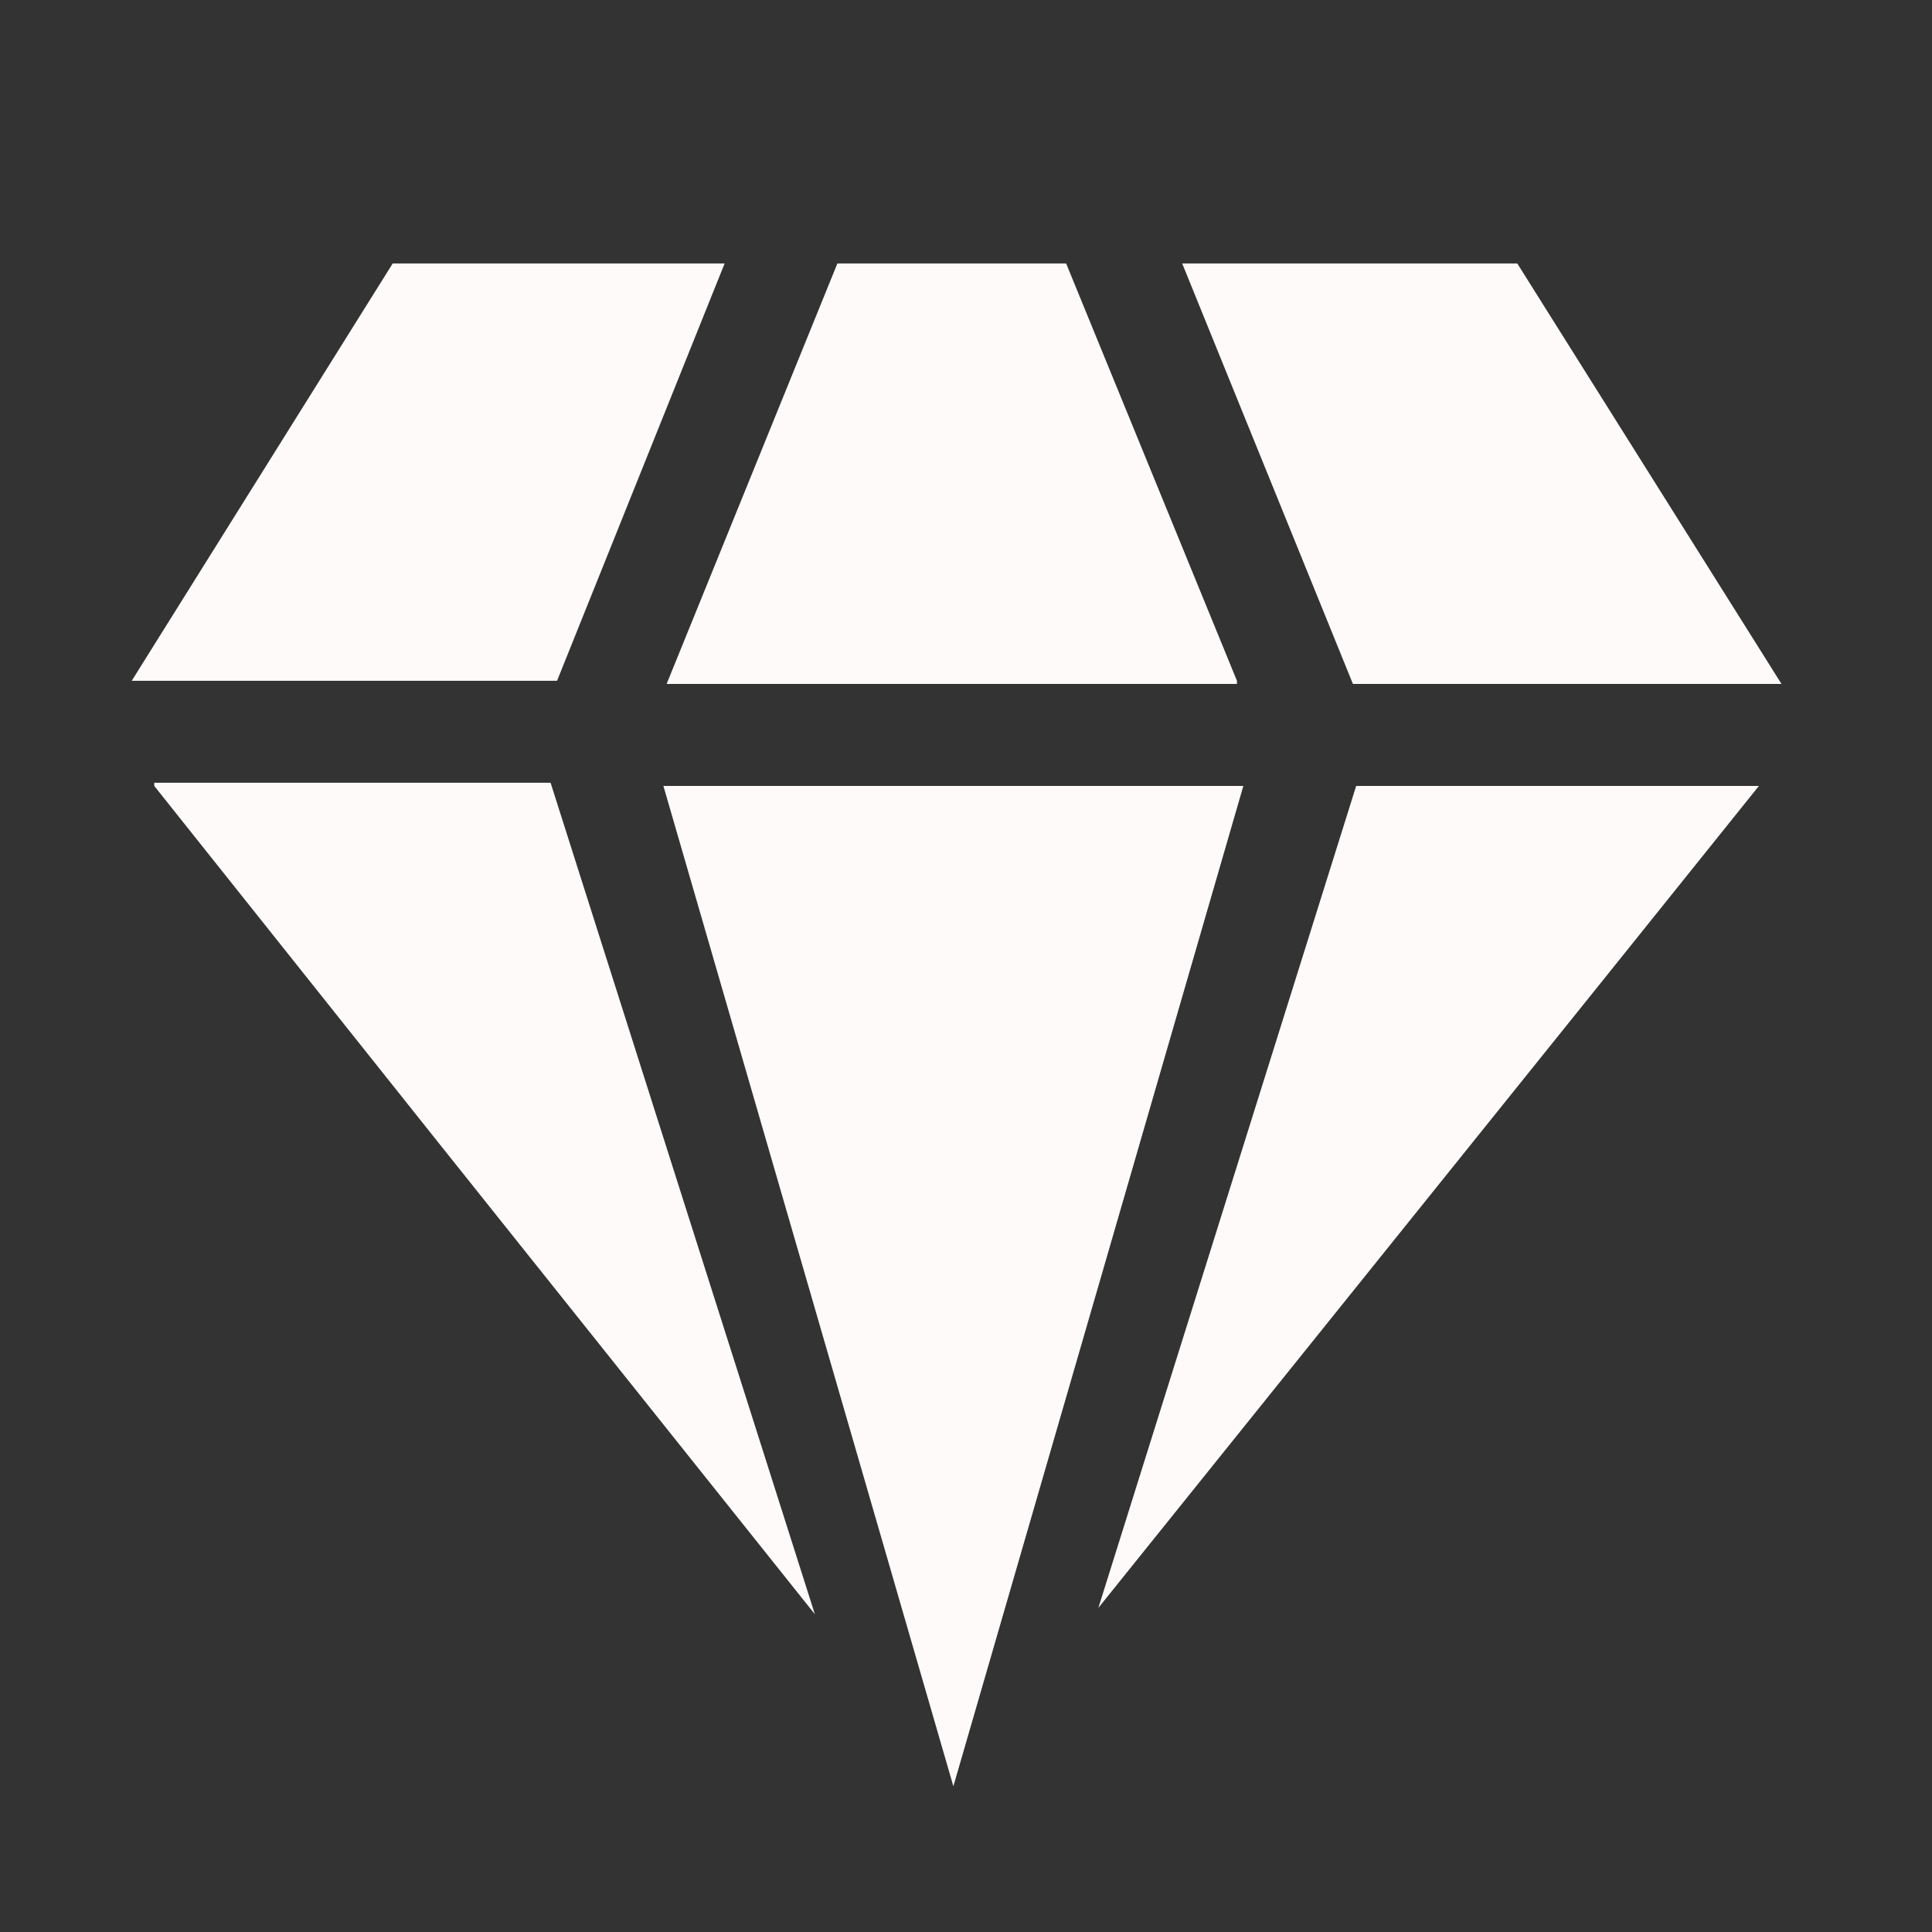 <svg width="88" height="88" viewBox="0 0 88 88" fill="none" xmlns="http://www.w3.org/2000/svg">
<rect x="0" y="0" width="88" height="88" fill="#333333" stroke="none"/>
<path fill-rule="evenodd" clip-rule="evenodd" d="M17.887 12H33.006H33.006L25.373 31.009H6L17.887 12ZM43.425 81.361L30.217 35.798H56.633L43.425 81.361ZM56.341 31.009L48.561 12H38.142L30.364 31.153H56.341V31.009ZM20.09 52.197L7.026 35.798L7.026 35.798V35.653H25.078L37.116 73.526L20.09 52.197ZM53.847 12L61.624 31.153H81.145L69.11 12H53.847ZM72.778 44.939L50.029 73.237L61.772 35.798H80.116L72.778 44.939Z" fill="#FFFAFA"/>
</svg>
